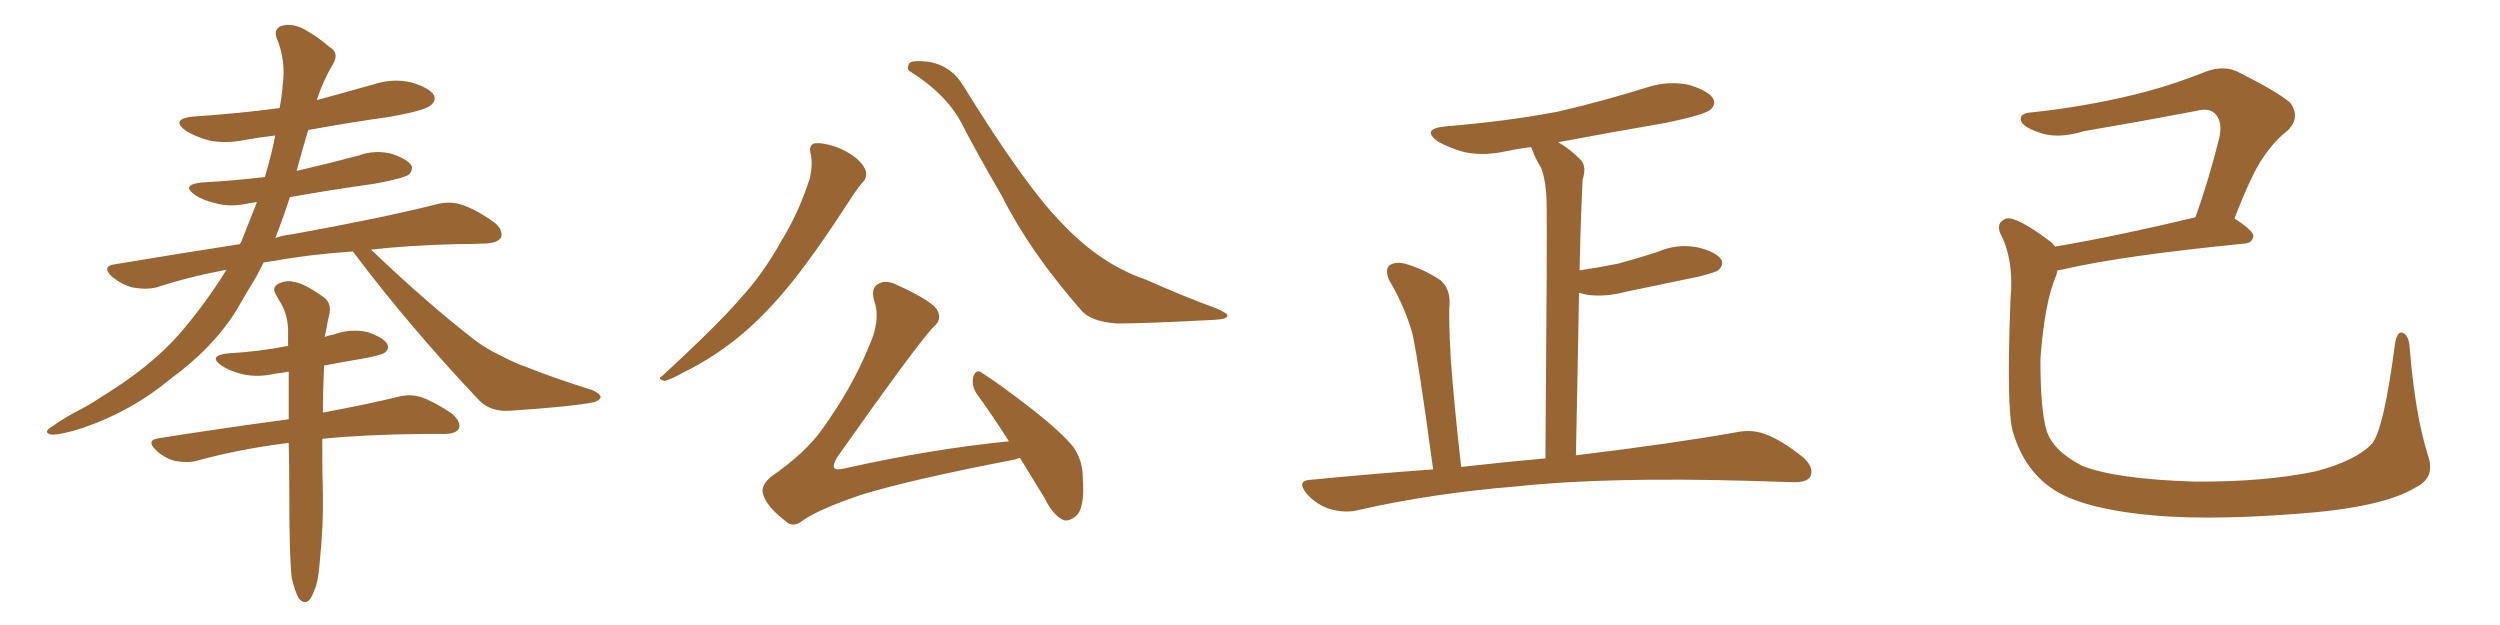 <svg xmlns="http://www.w3.org/2000/svg" xmlns:xlink="http://www.w3.org/1999/xlink" width="600" height="150"><path fill="#996633" padding="10" d="M84.67 60.35L84.67 60.35Q74.12 61.08 66.21 62.55L66.21 62.55Q64.31 62.84 63.28 62.99L63.28 62.99Q62.40 64.75 61.38 66.65L61.38 66.65Q59.03 70.46 56.69 74.56L56.69 74.56Q51.12 83.50 40.87 90.97L40.87 90.97Q31.79 98.58 19.92 102.69L19.92 102.69Q14.50 104.44 12.16 104.30L12.16 104.30Q10.25 103.71 12.45 102.39L12.45 102.39Q14.94 100.63 17.58 99.17L17.58 99.17Q21.39 97.27 24.17 95.36L24.17 95.36Q36.18 88.04 43.21 79.98L43.21 79.98Q49.37 72.80 54.35 64.75L54.35 64.75Q45.56 66.36 37.50 68.99L37.50 68.99Q35.01 69.58 31.79 68.99L31.79 68.99Q29.15 68.26 26.81 66.36L26.81 66.36Q24.32 63.87 27.54 63.43L27.54 63.43Q43.36 60.79 57.57 58.59L57.57 58.59Q57.71 58.30 57.86 58.15L57.86 58.15Q59.91 53.03 61.67 48.49L61.67 48.49Q60.64 48.63 59.77 48.78L59.77 48.78Q55.37 49.80 51.71 48.78L51.71 48.78Q48.63 48.05 46.73 46.73L46.73 46.73Q43.36 44.38 48.34 43.80L48.34 43.80Q56.40 43.36 63.57 42.48L63.57 42.48Q65.19 37.06 66.06 32.52L66.06 32.52Q62.26 32.96 59.03 33.54L59.03 33.54Q54.20 34.57 50.10 33.69L50.10 33.69Q46.88 32.81 44.53 31.35L44.53 31.35Q40.87 28.56 46.29 27.98L46.29 27.98Q57.28 27.25 67.09 25.93L67.09 25.93Q67.68 23.00 67.82 20.65L67.82 20.65Q68.70 14.50 66.36 9.08L66.36 9.08Q65.63 6.74 67.82 6.15L67.82 6.15Q70.75 5.42 74.27 7.76L74.27 7.76Q76.32 8.94 79.10 11.28L79.10 11.28Q81.59 12.74 79.83 15.53L79.83 15.53Q77.49 19.48 76.03 24.02L76.03 24.02Q83.06 22.12 89.79 20.21L89.79 20.21Q94.34 18.75 98.73 19.78L98.73 19.78Q103.13 21.09 104.15 22.85L104.15 22.85Q104.74 24.32 103.27 25.34L103.27 25.34Q101.95 26.51 93.90 27.98L93.90 27.98Q83.64 29.44 73.97 31.20L73.97 31.20Q72.51 36.04 71.19 41.02L71.19 41.02Q78.81 39.26 85.99 37.35L85.99 37.35Q89.94 35.89 94.04 36.91L94.04 36.91Q97.85 38.23 98.73 39.70L98.73 39.70Q99.17 40.87 98.14 41.89L98.14 41.89Q96.97 42.77 89.94 44.09L89.94 44.09Q79.39 45.56 69.58 47.31L69.58 47.31Q67.97 52.29 66.06 57.13L66.06 57.13Q68.12 56.40 70.02 56.25L70.02 56.25Q91.85 52.29 104.59 49.07L104.59 49.07Q107.81 48.19 110.60 49.07L110.60 49.07Q113.96 50.10 118.36 53.17L118.36 53.17Q120.85 55.08 120.26 56.98L120.26 56.98Q119.53 58.30 116.46 58.45L116.46 58.45Q113.09 58.59 109.42 58.59L109.42 58.59Q98.00 58.89 89.06 59.91L89.06 59.91Q102.54 72.80 114.11 81.74L114.11 81.74Q116.89 83.79 119.97 85.25L119.97 85.25Q123.93 87.30 125.83 87.89L125.83 87.89Q133.15 90.82 142.09 93.60L142.09 93.60Q144.14 94.48 144.14 95.36L144.14 95.36Q143.99 96.09 142.53 96.53L142.53 96.53Q137.70 97.56 122.31 98.58L122.31 98.58Q117.77 98.88 114.99 96.09L114.99 96.09Q98.14 78.22 85.25 61.08L85.25 61.08Q84.81 60.50 84.67 60.35ZM70.02 138.72L70.02 138.72L70.02 138.72Q69.43 133.74 69.43 118.65L69.43 118.65Q69.43 112.06 69.29 106.35L69.29 106.35Q68.99 106.20 68.85 106.35L68.85 106.35Q57.28 107.81 47.17 110.60L47.17 110.60Q44.97 111.18 41.89 110.60L41.89 110.60Q39.26 109.86 37.35 107.96L37.35 107.96Q35.01 105.62 38.09 105.18L38.09 105.18Q54.79 102.54 69.29 100.63L69.29 100.63Q69.29 94.48 69.29 89.21L69.29 89.21Q67.68 89.50 66.21 89.65L66.21 89.65Q61.82 90.67 58.15 89.79L58.15 89.79Q55.08 89.06 53.17 87.74L53.17 87.74Q49.80 85.40 54.64 84.81L54.64 84.81Q62.26 84.38 68.85 83.06L68.85 83.06Q68.99 83.06 69.14 83.06L69.14 83.06Q69.14 81.01 69.14 79.10L69.14 79.10Q68.99 75.59 67.53 72.95L67.53 72.95Q66.80 71.92 66.36 70.90L66.36 70.90Q65.19 69.29 66.50 68.26L66.50 68.26Q68.70 67.09 70.61 67.68L70.61 67.68Q72.95 67.97 77.49 71.19L77.49 71.19Q79.54 72.51 79.10 75.15L79.10 75.15Q78.66 76.90 78.22 79.54L78.22 79.54Q78.08 79.98 77.93 80.86L77.93 80.86Q79.10 80.42 80.13 80.27L80.13 80.27Q84.08 78.81 88.18 79.69L88.18 79.69Q91.99 81.01 92.87 82.47L92.87 82.47Q93.60 83.64 92.29 84.67L92.29 84.67Q91.55 85.25 86.72 86.13L86.72 86.13Q82.18 86.87 77.78 87.74L77.78 87.74Q77.49 94.04 77.49 99.02L77.49 99.02Q88.48 96.97 95.65 95.21L95.65 95.21Q98.58 94.48 101.22 95.36L101.22 95.36Q104.44 96.53 108.54 99.32L108.54 99.32Q110.74 101.37 110.16 102.83L110.16 102.83Q109.42 104.15 106.64 104.15L106.64 104.15Q104.15 104.15 101.37 104.15L101.37 104.15Q87.16 104.30 77.34 105.32L77.34 105.32Q77.34 114.40 77.49 118.07L77.49 118.07Q77.64 126.27 76.76 134.62L76.76 134.62Q76.46 139.45 75.44 141.65L75.44 141.65Q74.71 143.85 73.68 144.43L73.68 144.43Q72.66 144.73 71.78 143.70L71.78 143.70Q70.90 142.38 70.02 138.72ZM194.53 36.77L194.53 36.77Q194.09 34.86 195.41 34.42L195.41 34.42Q197.17 34.13 200.39 35.16L200.39 35.16Q203.32 36.18 205.66 38.09L205.66 38.09Q207.71 39.99 207.86 41.46L207.86 41.46Q208.01 42.92 206.98 43.80L206.98 43.80Q206.10 44.82 204.79 46.73L204.79 46.73Q194.97 61.96 188.67 69.43L188.67 69.43Q181.79 77.64 175.05 82.62L175.05 82.62Q169.78 86.57 164.06 89.36L164.06 89.36Q160.69 91.26 159.38 91.41L159.38 91.41Q157.62 90.82 158.94 90.23L158.94 90.23Q172.27 77.93 177.69 71.63L177.69 71.63Q183.11 65.77 187.50 57.86L187.50 57.86Q191.60 51.27 194.38 42.77L194.38 42.77Q195.12 39.11 194.53 36.77ZM218.41 17.14L218.41 17.14Q217.53 16.70 218.12 15.38L218.12 15.38Q218.41 14.36 222.51 14.79L222.51 14.79Q228.08 15.53 231.15 20.51L231.15 20.51Q246.24 44.97 255.18 53.91L255.18 53.91Q264.26 63.43 274.95 67.09L274.95 67.09Q284.18 71.19 291.80 73.97L291.80 73.97Q294.58 75.15 294.58 75.73L294.58 75.73Q294.58 76.61 291.50 76.76L291.50 76.76Q274.80 77.64 268.07 77.64L268.07 77.64Q261.91 77.20 259.57 74.56L259.57 74.56Q247.12 60.35 240.53 47.17L240.53 47.17Q234.38 36.62 230.71 29.44L230.71 29.44Q226.90 22.41 218.41 17.14ZM244.78 109.86L244.78 109.86L244.78 109.86Q243.75 110.30 242.72 110.45L242.72 110.45Q218.41 115.14 206.54 118.80L206.54 118.80Q196.29 122.31 192.63 124.95L192.63 124.95Q190.28 126.86 188.38 124.95L188.38 124.95Q183.98 121.58 183.11 118.51L183.11 118.51Q182.52 116.75 184.86 114.55L184.86 114.55Q193.36 108.69 197.46 102.83L197.46 102.83Q204.49 93.02 208.45 83.35L208.45 83.35Q211.38 77.05 209.91 72.51L209.91 72.51Q208.74 68.99 211.08 67.97L211.08 67.97Q212.84 67.09 215.63 68.55L215.63 68.55Q223.97 72.36 225 74.56L225 74.56Q226.17 76.76 223.97 78.52L223.97 78.52Q219.87 82.91 200.83 109.86L200.83 109.86Q199.80 111.77 200.24 112.35L200.24 112.35Q200.83 112.94 203.03 112.35L203.03 112.35Q223.24 107.81 242.14 105.91L242.14 105.91Q238.04 99.46 234.38 94.48L234.38 94.48Q233.06 92.43 233.64 90.23L233.64 90.23Q234.38 88.48 235.69 89.50L235.69 89.50Q240.09 92.29 248.00 98.44L248.00 98.44Q254.88 103.86 257.67 107.37L257.67 107.37Q259.86 110.60 259.86 114.55L259.86 114.55Q260.45 122.17 258.11 123.93L258.11 123.93Q256.49 125.24 255.18 124.80L255.18 124.80Q252.69 123.63 250.78 119.68L250.78 119.68Q247.56 114.40 244.78 109.86ZM343.95 112.65L343.95 112.65L343.95 112.65Q340.43 86.57 338.96 79.98L338.96 79.98Q337.06 73.39 333.40 67.24L333.40 67.24Q332.37 64.75 333.40 63.72L333.40 63.72Q334.86 62.70 337.21 63.28L337.21 63.28Q341.75 64.60 345.70 67.24L345.70 67.24Q348.05 69.29 347.90 72.95L347.90 72.95Q347.61 75.59 348.19 86.28L348.19 86.28Q348.93 96.53 350.68 112.06L350.68 112.06Q361.08 110.89 370.90 110.01L370.90 110.01Q371.34 56.10 371.19 49.51L371.19 49.51Q371.19 43.80 369.87 40.28L369.87 40.28Q368.55 38.23 367.53 35.45L367.53 35.45Q367.38 35.30 367.38 35.30L367.38 35.30Q364.01 35.74 361.23 36.33L361.23 36.33Q356.10 37.50 351.27 36.47L351.27 36.47Q347.75 35.45 345.12 33.98L345.12 33.98Q340.87 30.91 347.02 30.32L347.02 30.32Q361.38 29.15 373.83 26.81L373.83 26.81Q385.11 24.17 395.36 20.95L395.36 20.95Q400.34 19.34 405.32 20.36L405.32 20.36Q410.16 21.83 411.18 23.73L411.18 23.73Q411.91 25.05 410.45 26.37L410.45 26.37Q408.98 27.54 400.05 29.44L400.05 29.44Q386.43 31.79 373.97 34.13L373.97 34.13Q376.61 35.60 379.39 38.38L379.39 38.38Q380.86 39.99 379.83 43.07L379.83 43.07Q379.69 46.00 379.54 49.66L379.54 49.66Q379.25 56.84 379.10 64.89L379.10 64.89Q383.94 64.16 388.33 63.28L388.33 63.28Q393.16 61.96 397.71 60.50L397.71 60.50Q402.39 58.45 407.23 59.33L407.23 59.33Q411.77 60.35 413.09 62.26L413.09 62.26Q413.82 63.57 412.35 64.89L412.35 64.89Q411.77 65.33 407.81 66.36L407.81 66.36Q398.73 68.26 390.23 70.02L390.23 70.02Q385.40 71.34 380.86 70.75L380.86 70.75Q379.83 70.46 378.96 70.31L378.96 70.31Q378.66 88.18 378.22 109.28L378.22 109.28Q402.25 106.35 416.89 103.71L416.89 103.71Q420.70 102.98 423.93 104.30L423.93 104.30Q427.73 105.76 432.71 109.72L432.71 109.72Q435.50 112.21 434.47 114.40L434.47 114.40Q433.59 115.87 430.08 115.72L430.08 115.72Q425.68 115.58 420.85 115.43L420.85 115.43Q385.40 114.40 363.87 116.75L363.87 116.75Q343.80 118.36 325.78 122.46L325.78 122.46Q322.85 123.19 319.19 122.17L319.19 122.17Q315.97 121.14 313.62 118.51L313.62 118.51Q310.99 115.28 314.65 115.14L314.65 115.14Q329.74 113.67 343.95 112.65ZM582.71 109.28L582.71 109.28L582.71 109.28Q584.62 114.70 579.64 117.04L579.64 117.04Q571.73 121.88 550.93 123.34L550.93 123.34Q527.93 125.10 513.28 123.34L513.28 123.34Q498.49 121.58 492.19 117.04L492.19 117.04Q485.74 112.50 483.11 103.71L483.11 103.71Q481.49 98.29 482.52 71.78L482.52 71.78Q483.40 62.55 480.18 56.25L480.18 56.25Q478.86 53.47 481.49 52.44L481.49 52.44Q483.98 51.86 492.33 58.15L492.33 58.15Q492.77 58.59 493.21 59.18L493.21 59.18Q508.01 56.69 526.90 52.15L526.90 52.15Q529.98 43.65 532.62 33.11L532.62 33.11Q533.50 29.15 531.59 27.25L531.59 27.25Q530.13 25.78 526.90 26.66L526.90 26.66Q513.87 29.15 500.10 31.49L500.10 31.49Q493.51 33.54 488.96 31.64L488.96 31.64Q485.60 30.47 485.01 29.00L485.01 29.00Q484.57 27.10 487.79 26.95L487.79 26.95Q500.10 25.63 511.67 22.85L511.67 22.85Q520.31 20.80 529.54 17.14L529.54 17.14Q533.64 15.67 536.87 17.14L536.87 17.14Q546.53 21.97 549.61 24.61L549.61 24.61Q552.25 28.13 549.02 31.35L549.02 31.35Q545.95 33.69 543.16 37.79L543.16 37.79Q540.38 41.75 536.28 52.44L536.28 52.44Q540.82 55.37 540.82 56.69L540.82 56.69Q540.53 58.30 538.77 58.45L538.77 58.45Q509.18 61.38 495.41 64.60L495.41 64.60Q494.38 64.75 493.80 64.89L493.80 64.89Q493.65 65.48 493.51 66.06L493.51 66.06Q490.72 72.36 489.70 86.13L489.70 86.13Q489.70 98.44 491.16 103.27L491.16 103.27Q492.63 108.11 499.66 111.77L499.66 111.77Q507.71 114.99 526.61 115.58L526.61 115.58Q543.46 115.72 555.91 113.09L555.91 113.09Q565.72 110.45 569.38 106.35L569.38 106.35Q572.17 102.69 574.80 82.47L574.80 82.47Q575.39 79.10 576.86 79.98L576.86 79.98Q578.17 80.71 578.32 83.50L578.32 83.50Q579.64 99.61 582.71 109.28Z"/></svg>